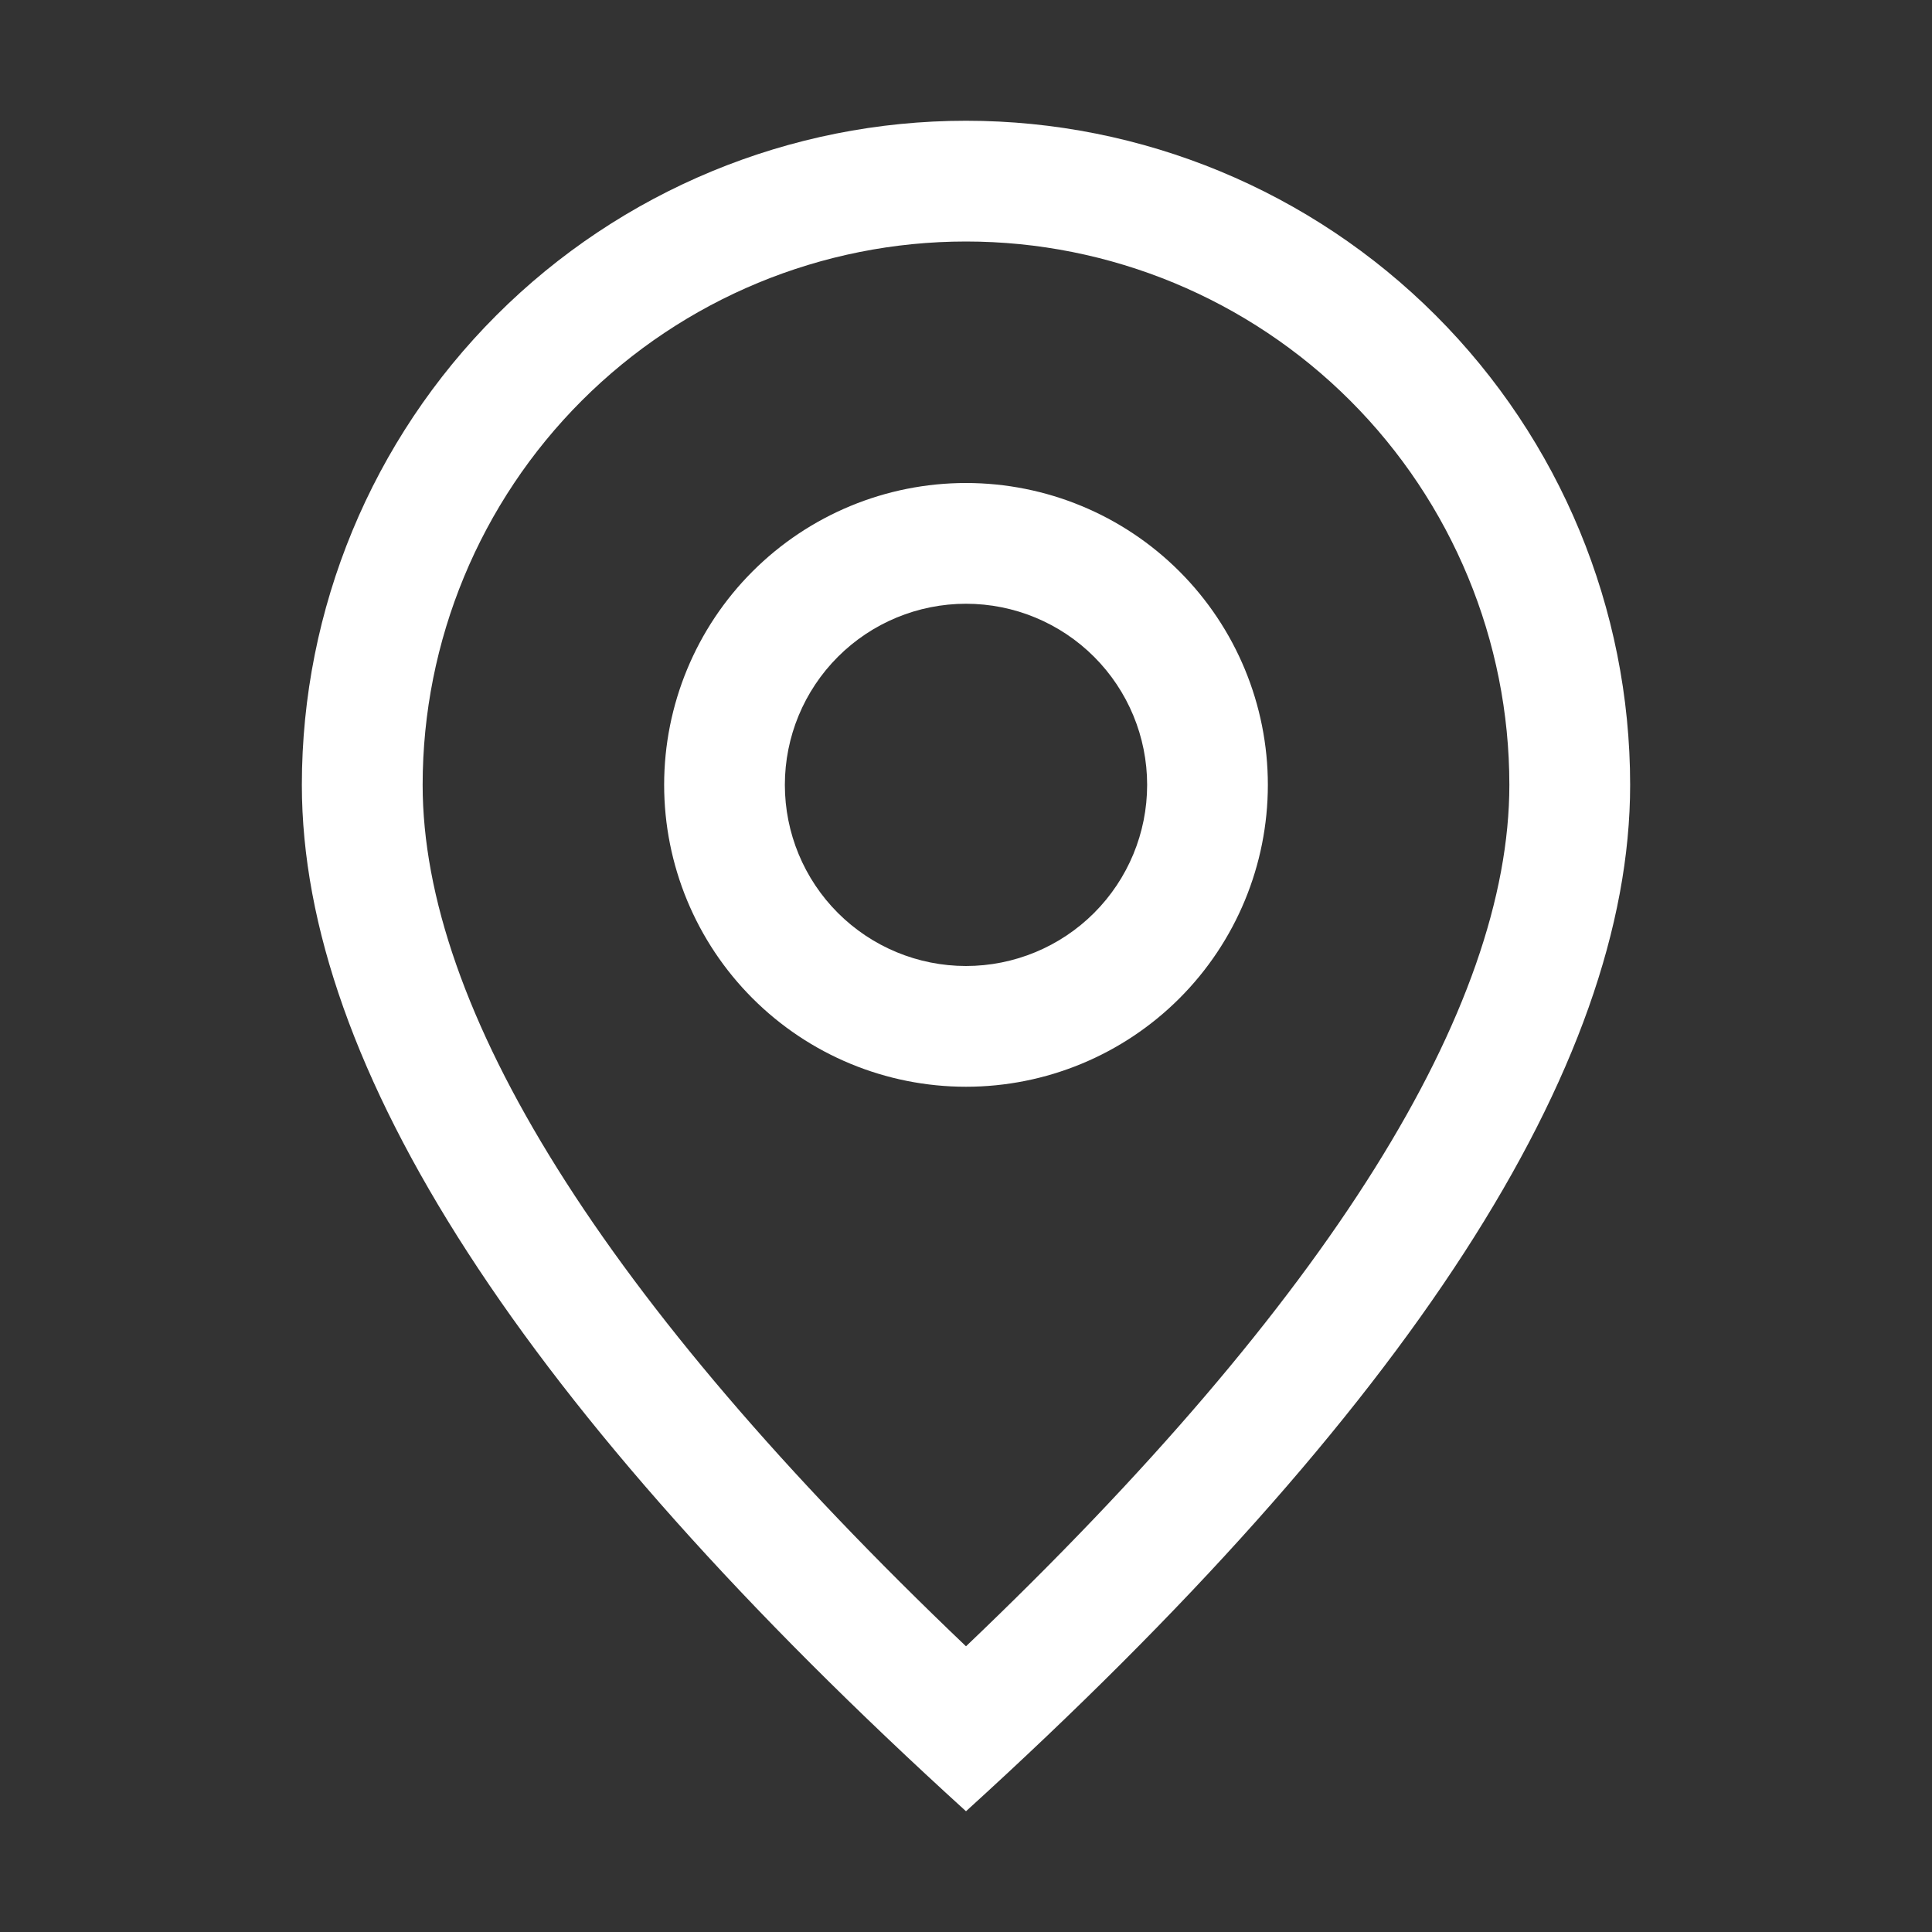 <?xml version="1.0" encoding="UTF-8"?>
<svg xmlns="http://www.w3.org/2000/svg" width="50" height="50" viewBox="0 0 50 50" fill="none">
  <rect x="0" y="0" width="50" height="50" fill="#333333" stroke="none"/>
  <path d="M39.062 20.312C39.062 16.583 37.581 13.006 34.944 10.369C32.306 7.732 28.73 6.25 25 6.25C21.27 6.25 17.694 7.732 15.056 10.369C12.419 13.006 10.938 16.583 10.938 20.312C10.938 26.081 15.553 33.6 25 42.606C34.447 33.6 39.062 26.081 39.062 20.312ZM25 46.875C13.541 36.459 7.812 27.603 7.812 20.312C7.812 15.754 9.623 11.382 12.847 8.159C16.07 4.936 20.442 3.125 25 3.125C29.558 3.125 33.93 4.936 37.153 8.159C40.377 11.382 42.188 15.754 42.188 20.312C42.188 27.603 36.459 36.459 25 46.875Z" fill="white"></path>
  <path d="M25 25C26.243 25 27.436 24.506 28.315 23.627C29.194 22.748 29.688 21.556 29.688 20.312C29.688 19.069 29.194 17.877 28.315 16.998C27.436 16.119 26.243 15.625 25 15.625C23.757 15.625 22.564 16.119 21.685 16.998C20.806 17.877 20.312 19.069 20.312 20.312C20.312 21.556 20.806 22.748 21.685 23.627C22.564 24.506 23.757 25 25 25ZM25 28.125C22.928 28.125 20.941 27.302 19.476 25.837C18.011 24.372 17.188 22.384 17.188 20.312C17.188 18.241 18.011 16.253 19.476 14.788C20.941 13.323 22.928 12.5 25 12.5C27.072 12.5 29.059 13.323 30.524 14.788C31.989 16.253 32.812 18.241 32.812 20.312C32.812 22.384 31.989 24.372 30.524 25.837C29.059 27.302 27.072 28.125 25 28.125Z" fill="white"></path>
</svg>
